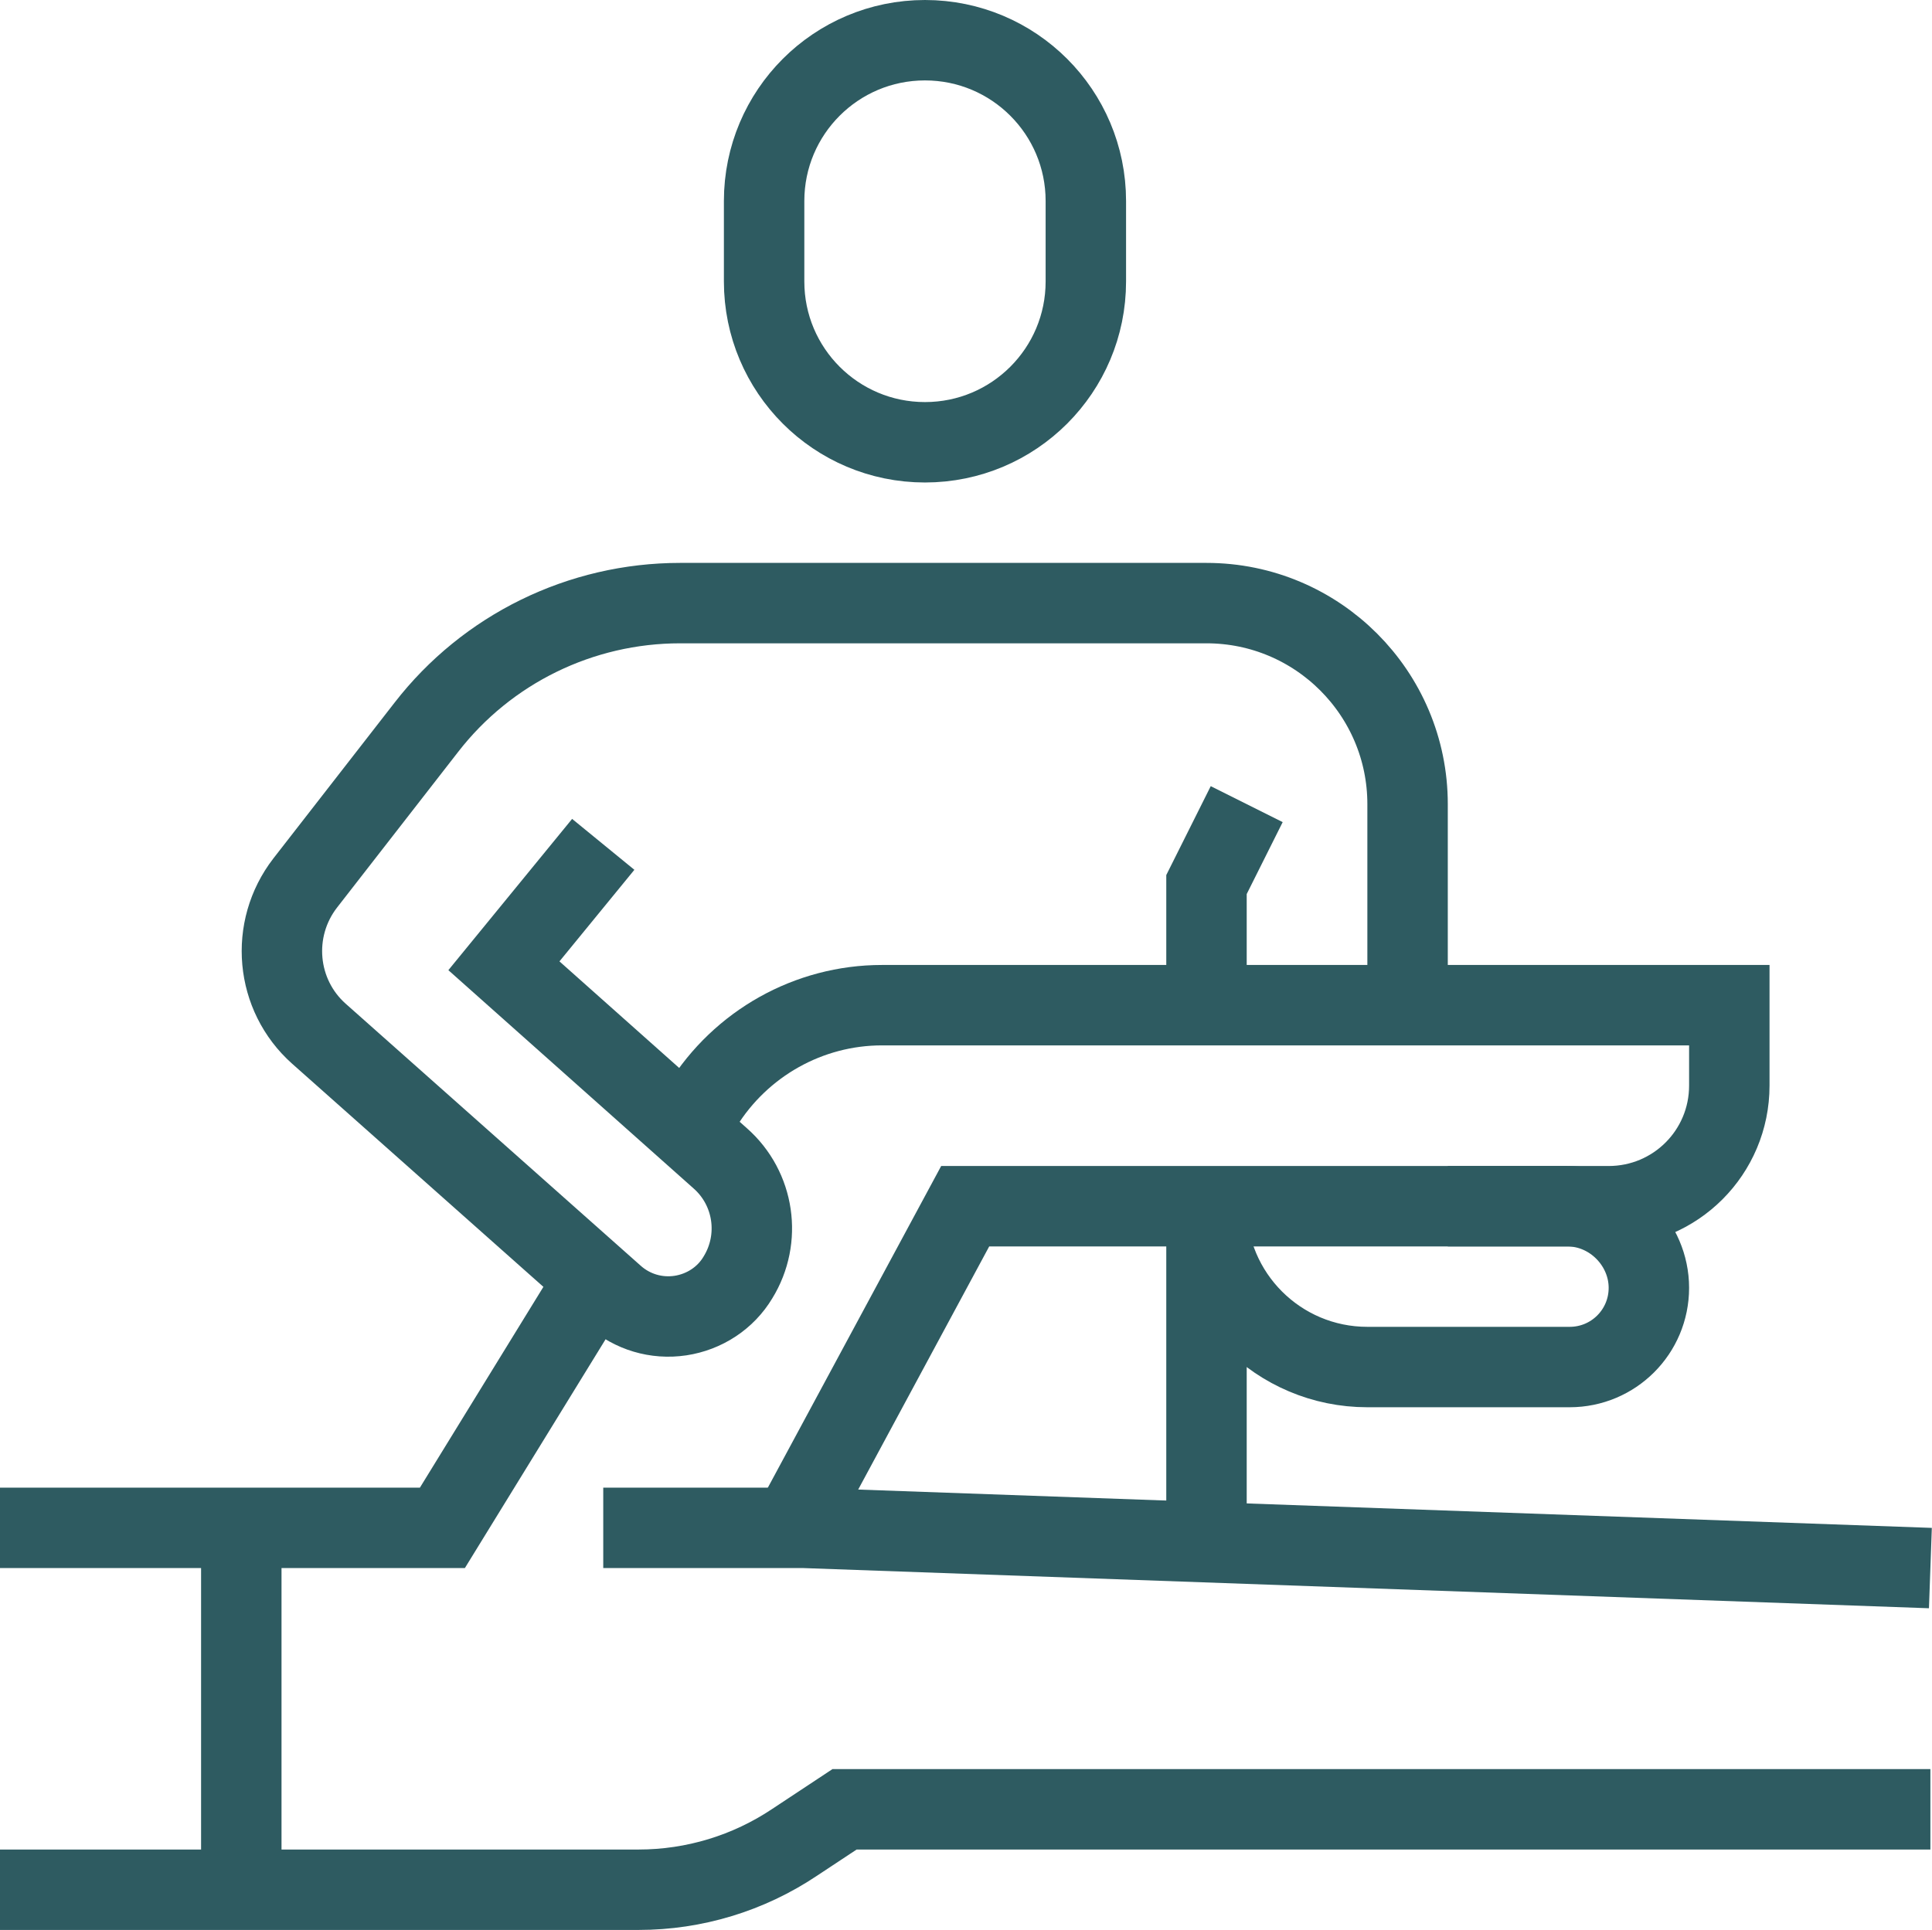 <?xml version="1.0" encoding="UTF-8"?>
<svg xmlns="http://www.w3.org/2000/svg" id="Layer_2" data-name="Layer 2" viewBox="0 0 48.04 48">
  <defs>
    <style>
      .cls-1 {
        fill: none;
        stroke: #2e5b61;
        stroke-miterlimit: 10;
        stroke-width: 2px;
      }
    </style>
  </defs>
  <g id="_ÎÓÈ_1" data-name="—ÎÓÈ_1">
    <path class="cls-1" d="M27,7c0,2.21-1.79,4-4,4s-4-1.79-4-4v-2c0-2.21,1.79-4,4-4s4,1.79,4,4v2Z"></path>
    <polyline class="cls-1" points="31 20 30 22 30 25"></polyline>
    <path class="cls-1" d="M0,47h15.88c1.38,0,2.73-.41,3.88-1.18l1.24-.82h27"></path>
    <path class="cls-1" d="M35,25v-5c0-2.76-2.24-5-5-5h-13.09c-2.47,0-4.8,1.14-6.31,3.09l-3.01,3.87c-.89,1.15-.74,2.79.34,3.75l7.34,6.52c.45.4,1.05.58,1.65.49.59-.09,1.12-.43,1.43-.95.59-.96.41-2.21-.44-2.96l-5.38-4.79,2.47-3.02"></path>
    <path class="cls-1" d="M19.69,38l4.31-8h16c1.66,0,3-1.34,3-3v-2h-21.07c-1.82,0-3.51.95-4.47,2.5l-.36.59"></path>
    <polyline class="cls-1" points="14.8 31.82 11 38 0 38"></polyline>
    <polyline class="cls-1" points="15 38 20 38 48 39"></polyline>
    <path class="cls-1" d="M30,30c0,2.21,1.79,4,4,4h5.03c1.09,0,1.97-.88,1.97-1.97s-.91-2.03-2.03-2.03h-2.97"></path>
    <line class="cls-1" x1="30" y1="38.36" x2="30" y2="30"></line>
    <line class="cls-1" x1="6" y1="38" x2="6" y2="47"></line>
  </g>
</svg>
